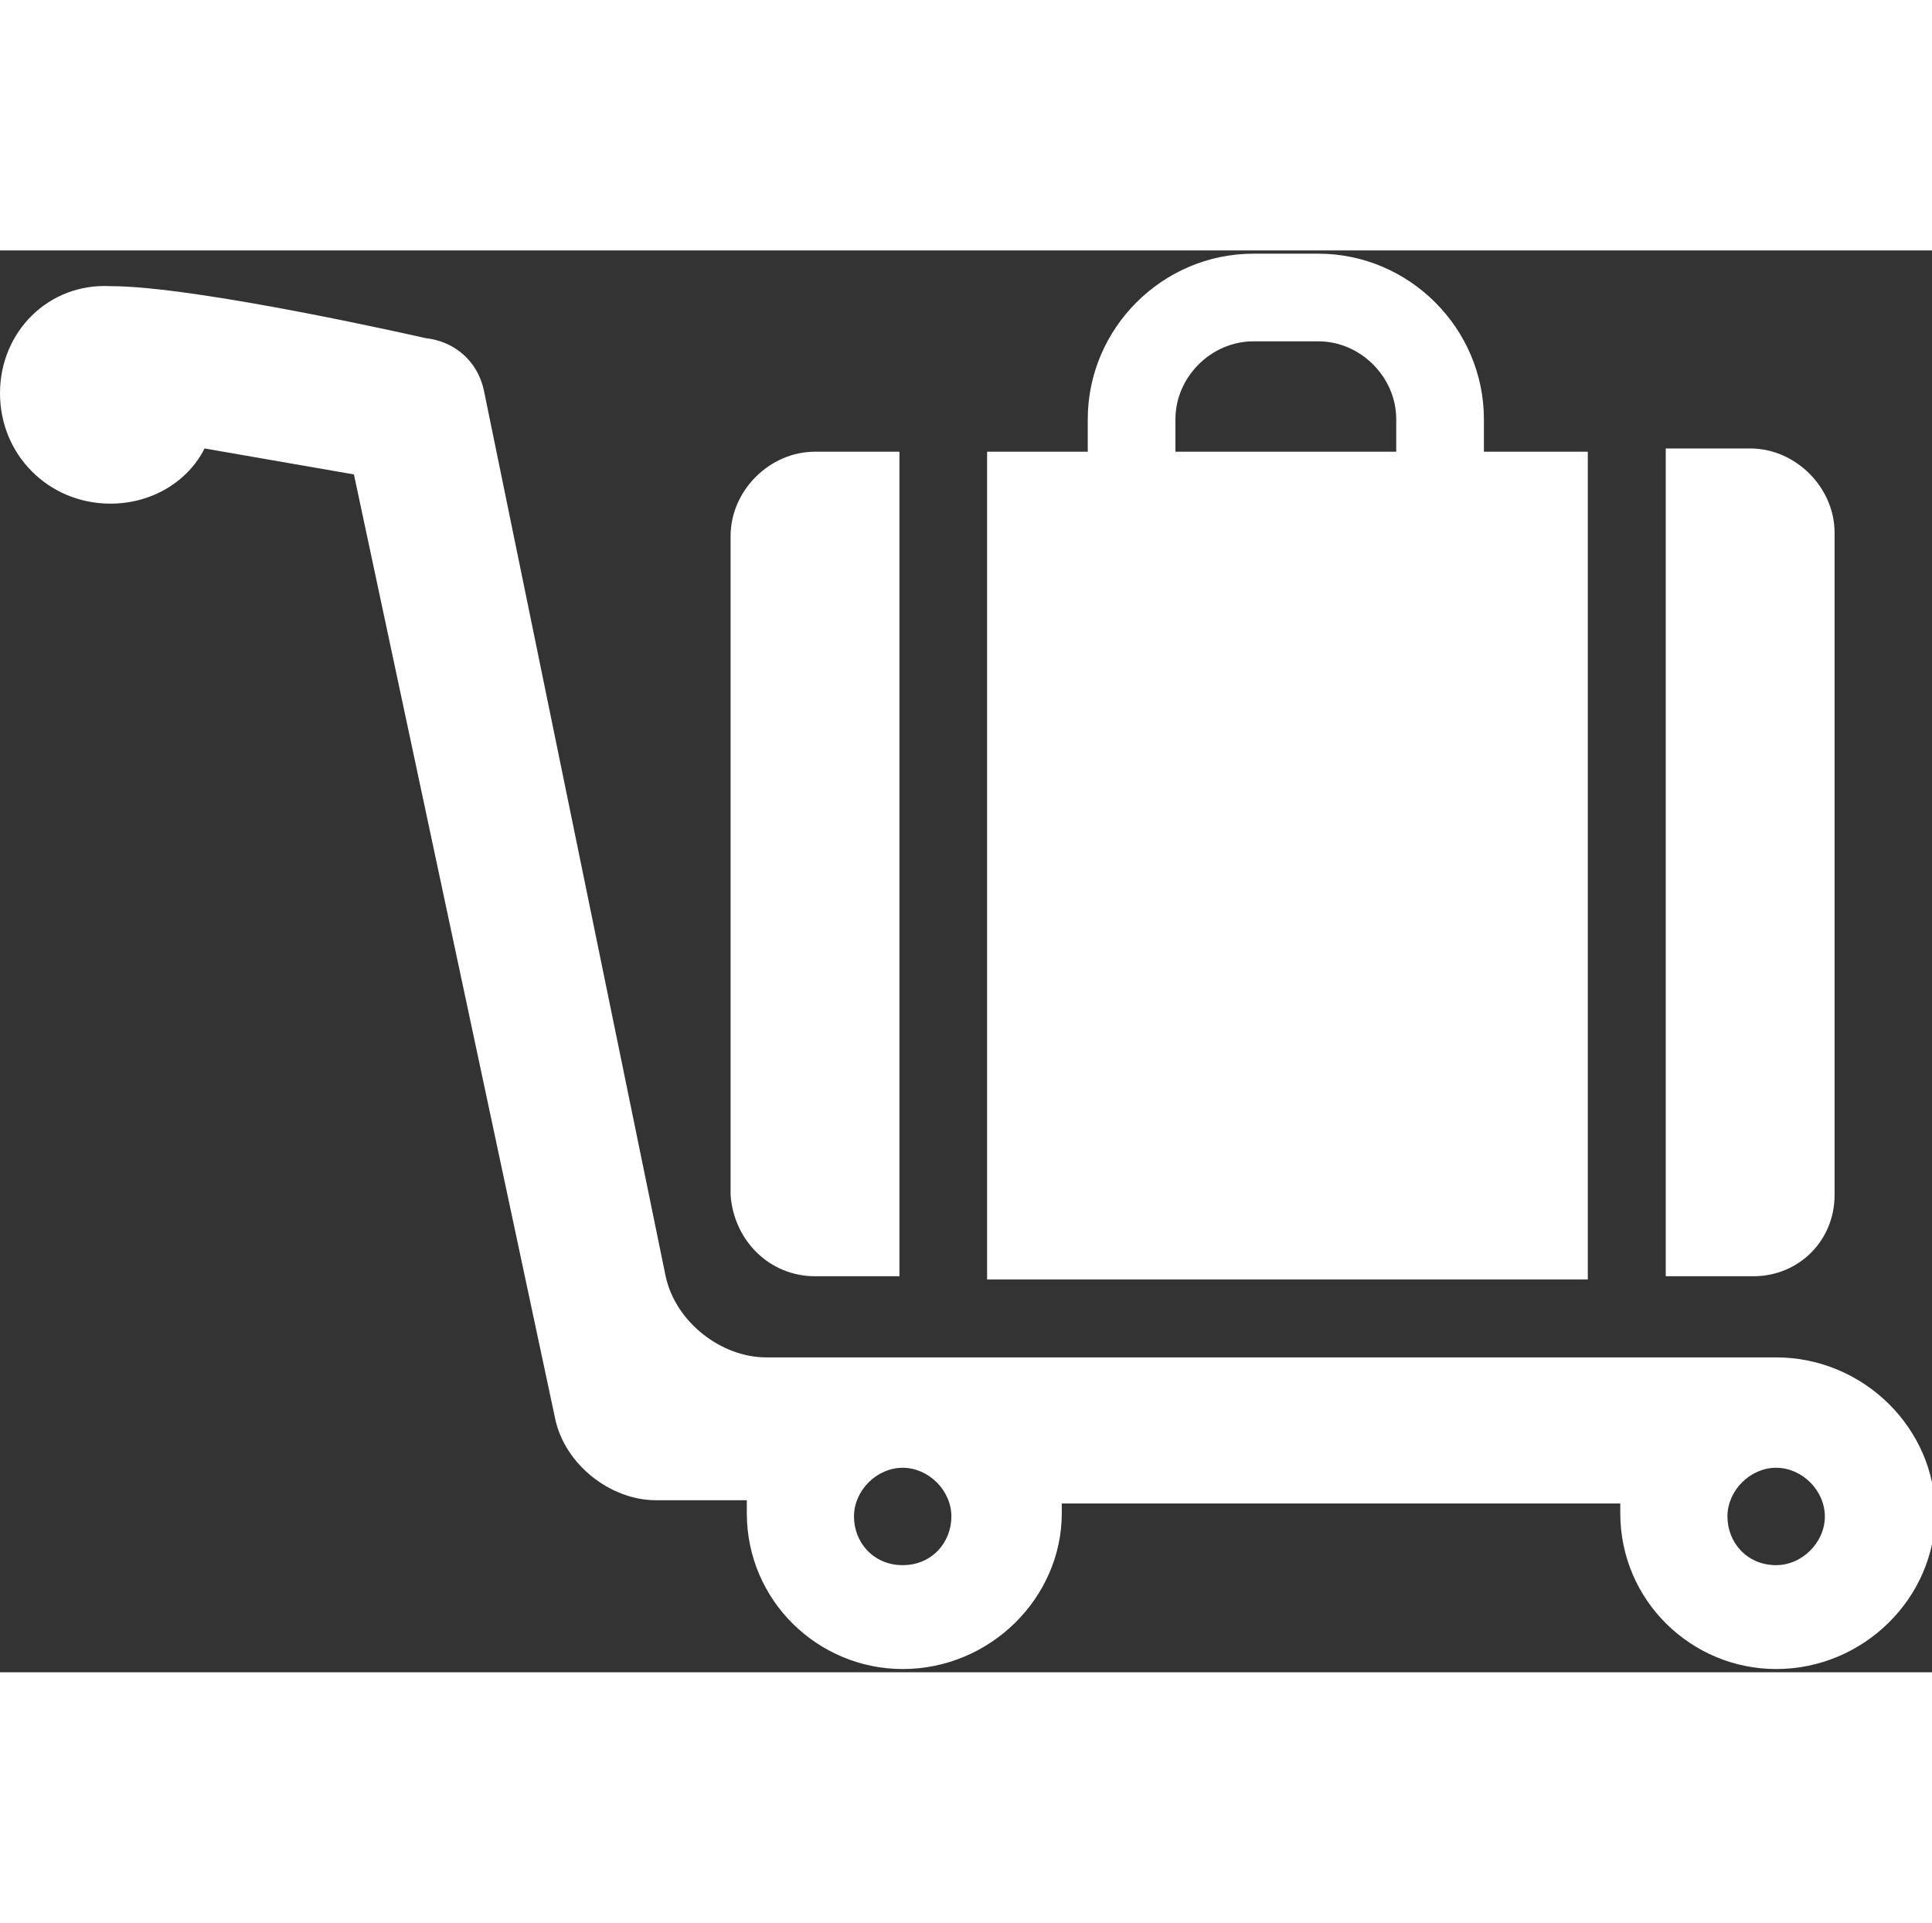 <svg version="1.1" id="icons" style="width: 44" xmlns="http://www.w3.org/2000/svg" x="0" y="0" viewBox="0 0 59.5 43.8" xml:space="preserve"><rect x="0" y="0" width="59.5" height="43.8" fill="#333333" stroke="none"/><style>.st0{fill:#fff}</style><path class="st0" d="M56.5 29.1V8.7c0-1.4-1.2-2.6-2.6-2.6h-2.6v25.5H54c1.4 0 2.5-1.1 2.5-2.5zM48.8 6.2h-3.1v-1c0-2.8-2.3-5.1-5.1-5.1h-2c-2.8 0-5.1 2.3-5.1 5.1v1h-3.1v25.5h18.5V6.2zm-5.8 0h-6.8v-1c0-1.3 1.1-2.4 2.4-2.4h2c1.3 0 2.4 1.1 2.4 2.4v1zM25.1 31.6h2.6V6.2h-2.6c-1.4 0-2.6 1.2-2.6 2.6v20.3c.1 1.4 1.2 2.5 2.6 2.5z"/><path class="st0" d="M54.7 34.1H23.6c-1.4 0-2.8-1.1-3.1-2.5L14.9 4.3c-.2-.9-.9-1.5-1.8-1.6 0 0-7-1.6-9.7-1.6C1.5 1 0 2.5 0 4.4s1.5 3.4 3.4 3.4c1.3 0 2.4-.7 2.9-1.7l4.6.8L17.1 36c.3 1.4 1.7 2.5 3.1 2.5H23v.4c0 2.7 2.2 4.8 4.8 4.8 2.7 0 4.9-2.2 4.9-4.8v-.3h17.2v.3c0 2.7 2.2 4.8 4.8 4.8 2.7 0 4.9-2.2 4.9-4.8s-2.2-4.8-4.9-4.8zm-26.9 6.4c-.9 0-1.5-.7-1.5-1.5s.7-1.5 1.5-1.5 1.5.7 1.5 1.5-.6 1.5-1.5 1.5zm26.9 0c-.9 0-1.5-.7-1.5-1.5s.7-1.5 1.5-1.5 1.5.7 1.5 1.5-.7 1.5-1.5 1.5z"/></svg>